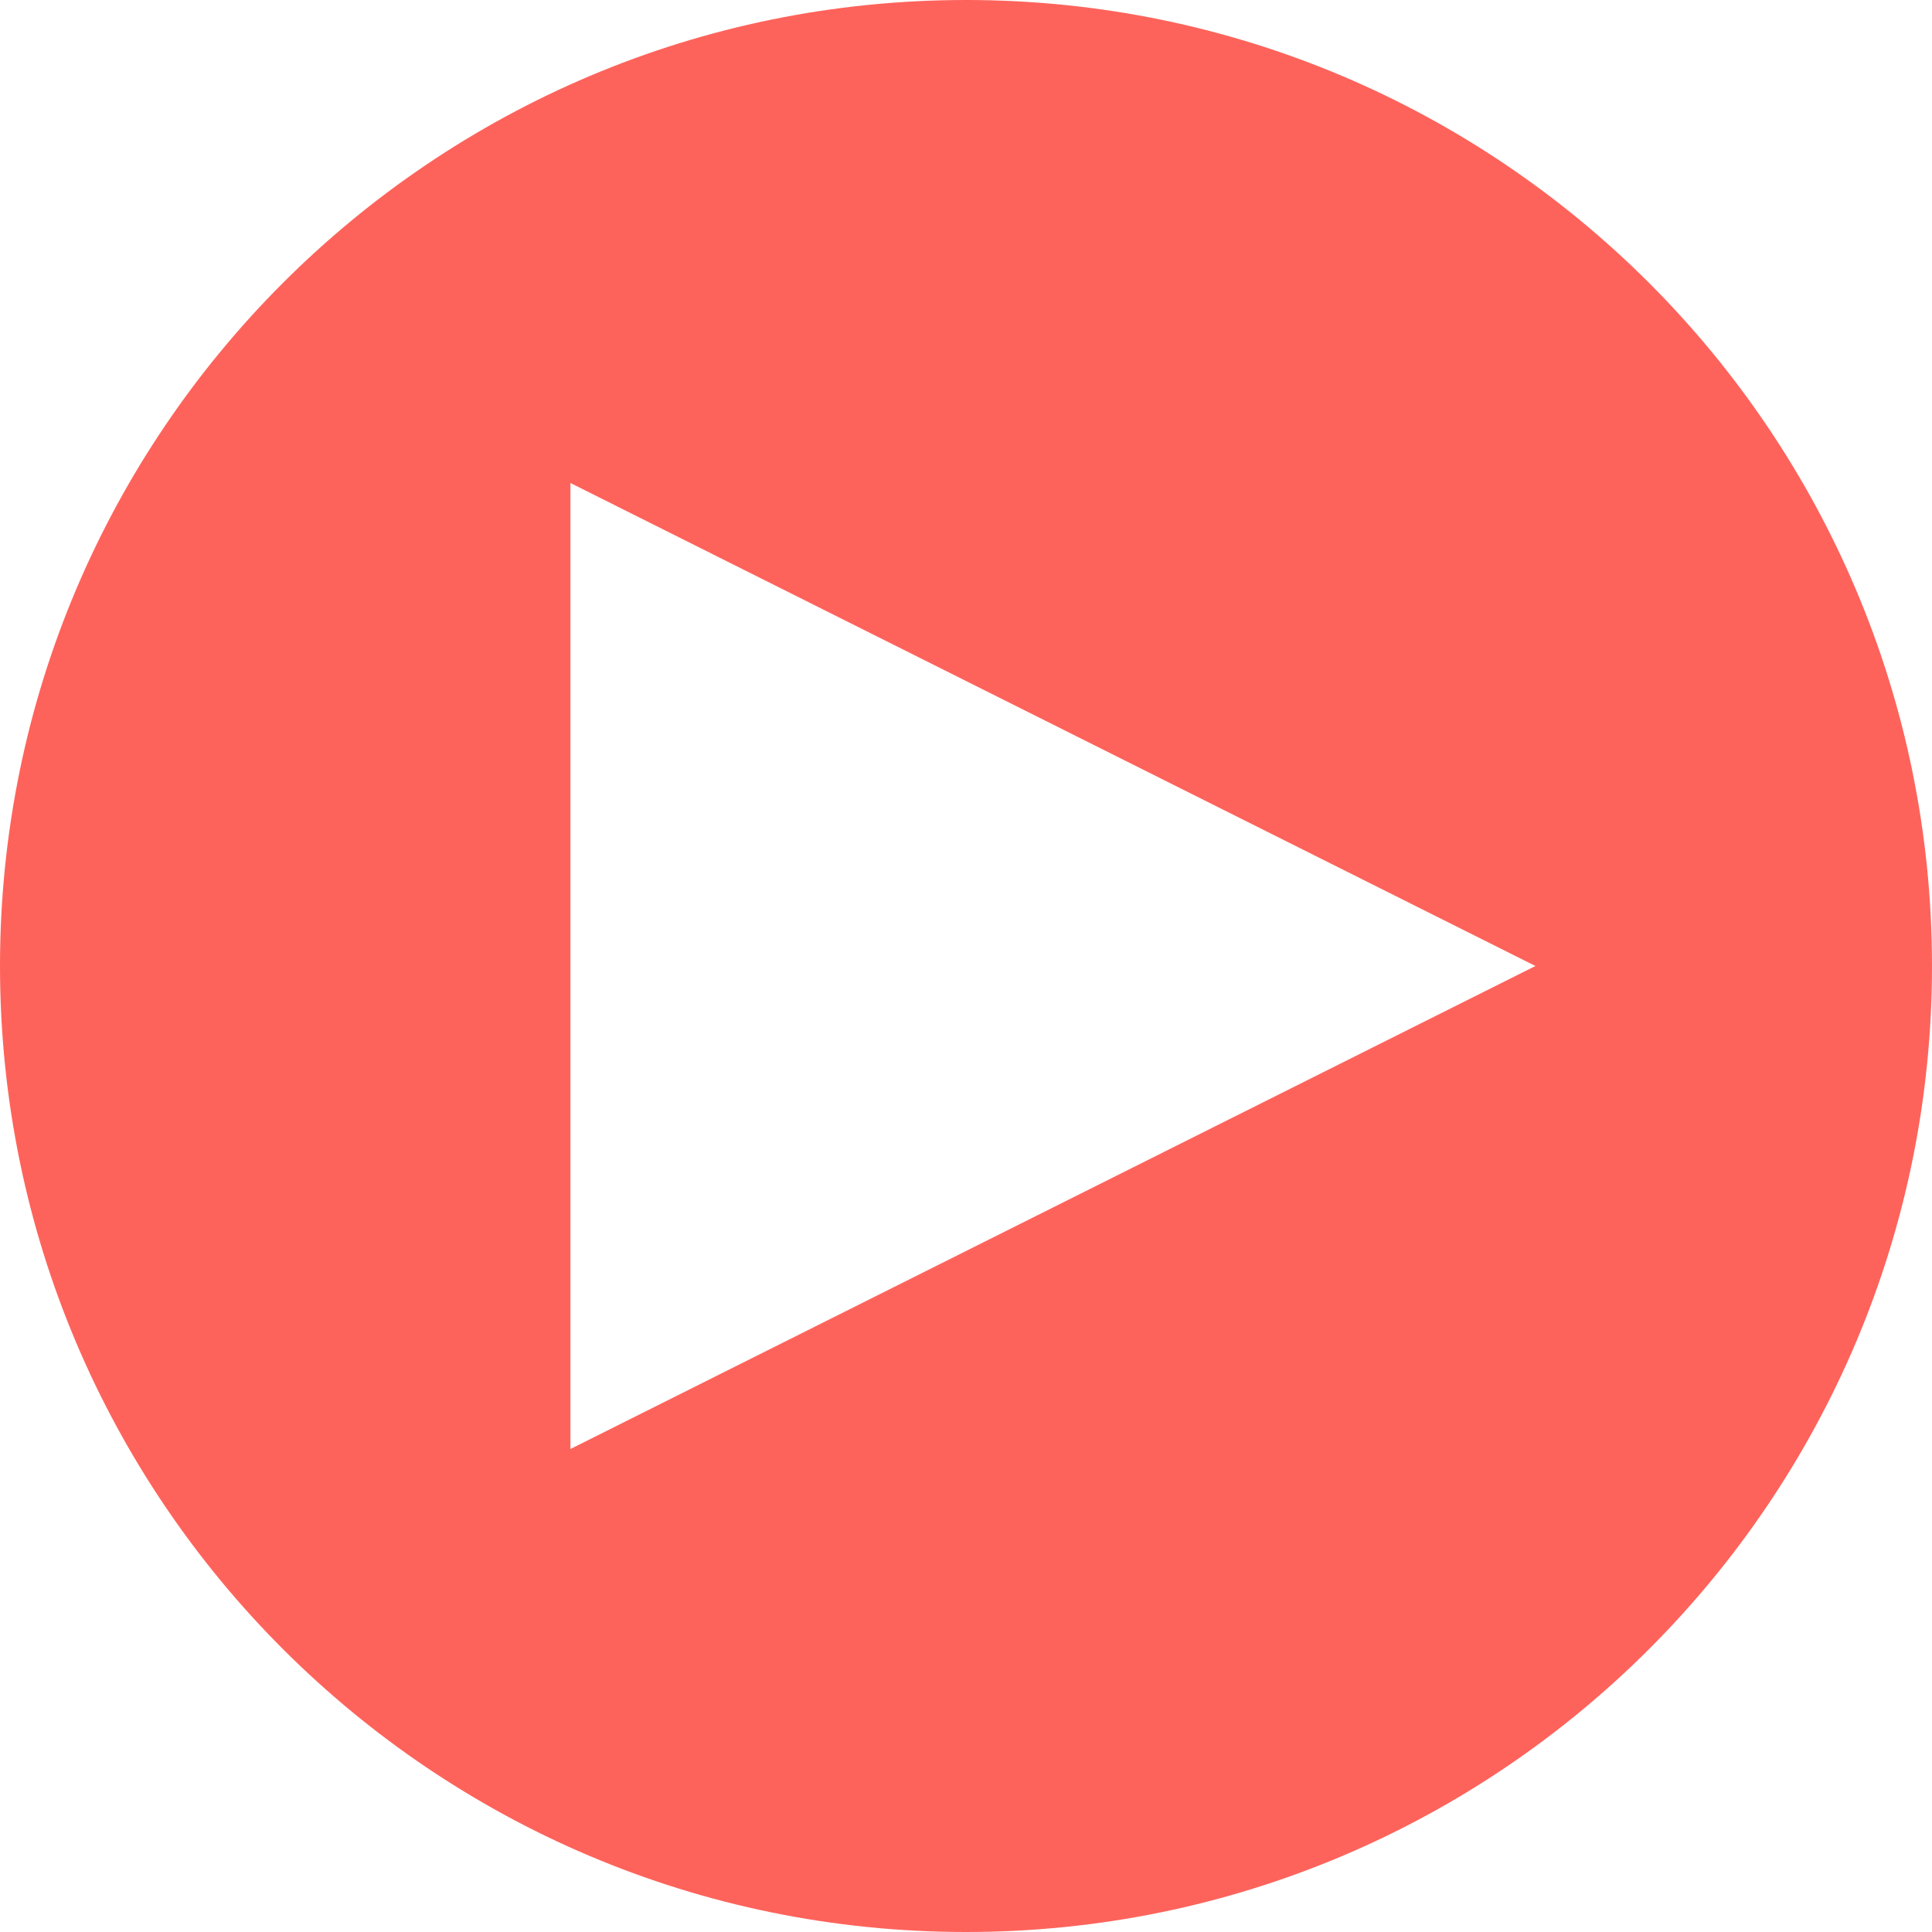 <?xml version="1.0" encoding="UTF-8"?>
<svg xmlns="http://www.w3.org/2000/svg" xmlns:xlink="http://www.w3.org/1999/xlink" width="60px" height="60px" viewBox="0 0 60 60" version="1.1">
<g id="surface1">
<path style=" stroke:none;fill-rule:evenodd;fill:rgb(99.608%,38.824%,35.686%);fill-opacity:1;" d="M 30 60 C 13.43 60 0 46.57 0 30 C 0 13.43 13.43 0 30 0 C 46.57 0 60 13.43 60 30 C 60 46.57 46.57 60 30 60 Z M 17.715 15 L 17.715 45 L 47.684 30 Z M 17.715 15 "/>
</g>
</svg>
